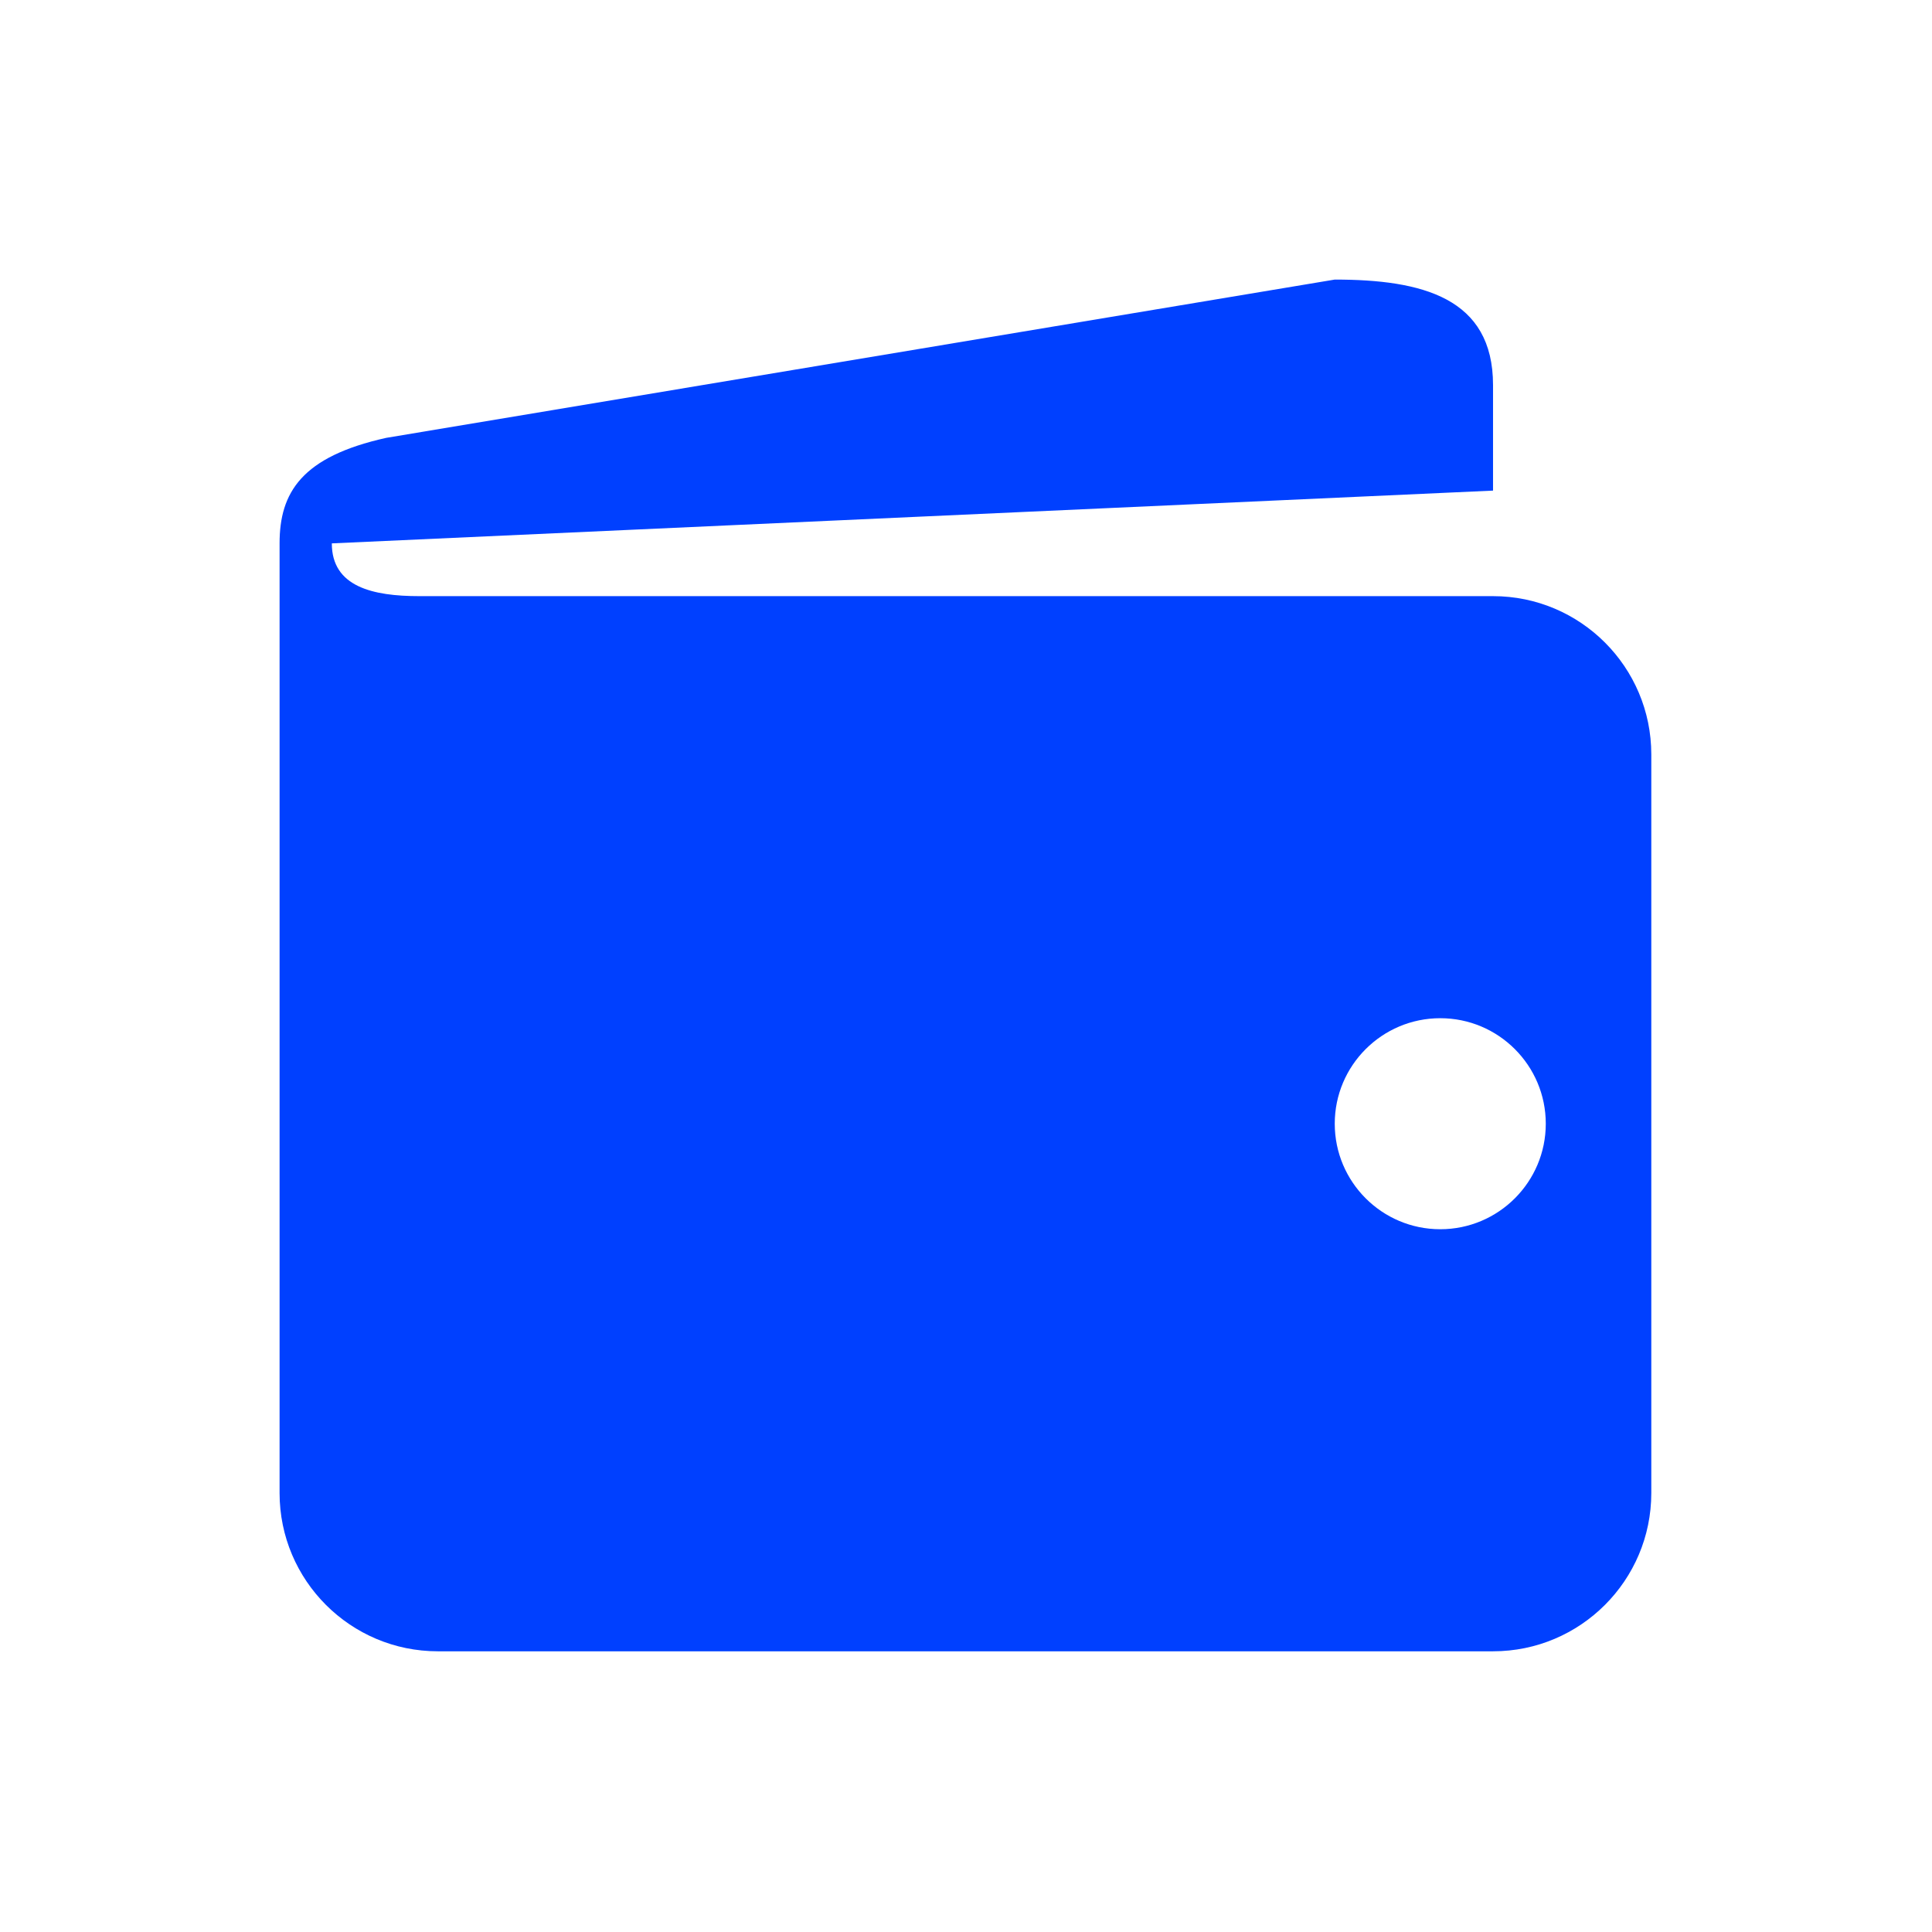 <svg xmlns="http://www.w3.org/2000/svg" xmlns:xlink="http://www.w3.org/1999/xlink" width="500" zoomAndPan="magnify" viewBox="0 0 375 375" height="500" preserveAspectRatio="xMidYMid meet" version="1.2"><defs><clipPath id="4e02f5eee1"><path d="M 54.266 54.266 L 320.516 54.266 L 320.516 320.516 L 54.266 320.516 Z M 54.266 54.266 "/></clipPath></defs><g id="a7d92ef40f"><g clip-rule="nonzero" clip-path="url(#4e02f5eee1)"><path style=" stroke:none;fill-rule:nonzero;fill:#0040ff;fill-opacity:1;" d="M 289.797 115.711 C 289.797 115.711 112.031 115.711 81.383 115.711 C 72.391 115.711 64.406 113.906 64.406 105.469 L 289.797 95.227 L 289.797 74.746 C 289.797 57.789 276.031 54.266 259.074 54.266 L 74.961 84.988 C 58.559 88.633 54.266 95.586 54.266 105.469 L 54.266 289.797 C 54.266 306.754 68.031 320.516 84.988 320.516 L 289.797 320.516 C 306.754 320.516 320.516 306.754 320.516 289.797 L 320.516 146.43 C 320.516 129.473 306.754 115.711 289.797 115.711 Z M 279.555 238.594 C 268.25 238.594 259.074 229.418 259.074 218.113 C 259.074 206.809 268.25 197.633 279.555 197.633 C 290.859 197.633 300.035 206.809 300.035 218.113 C 300.035 229.418 290.859 238.594 279.555 238.594 Z M 279.555 238.594 "/></g></g></svg>